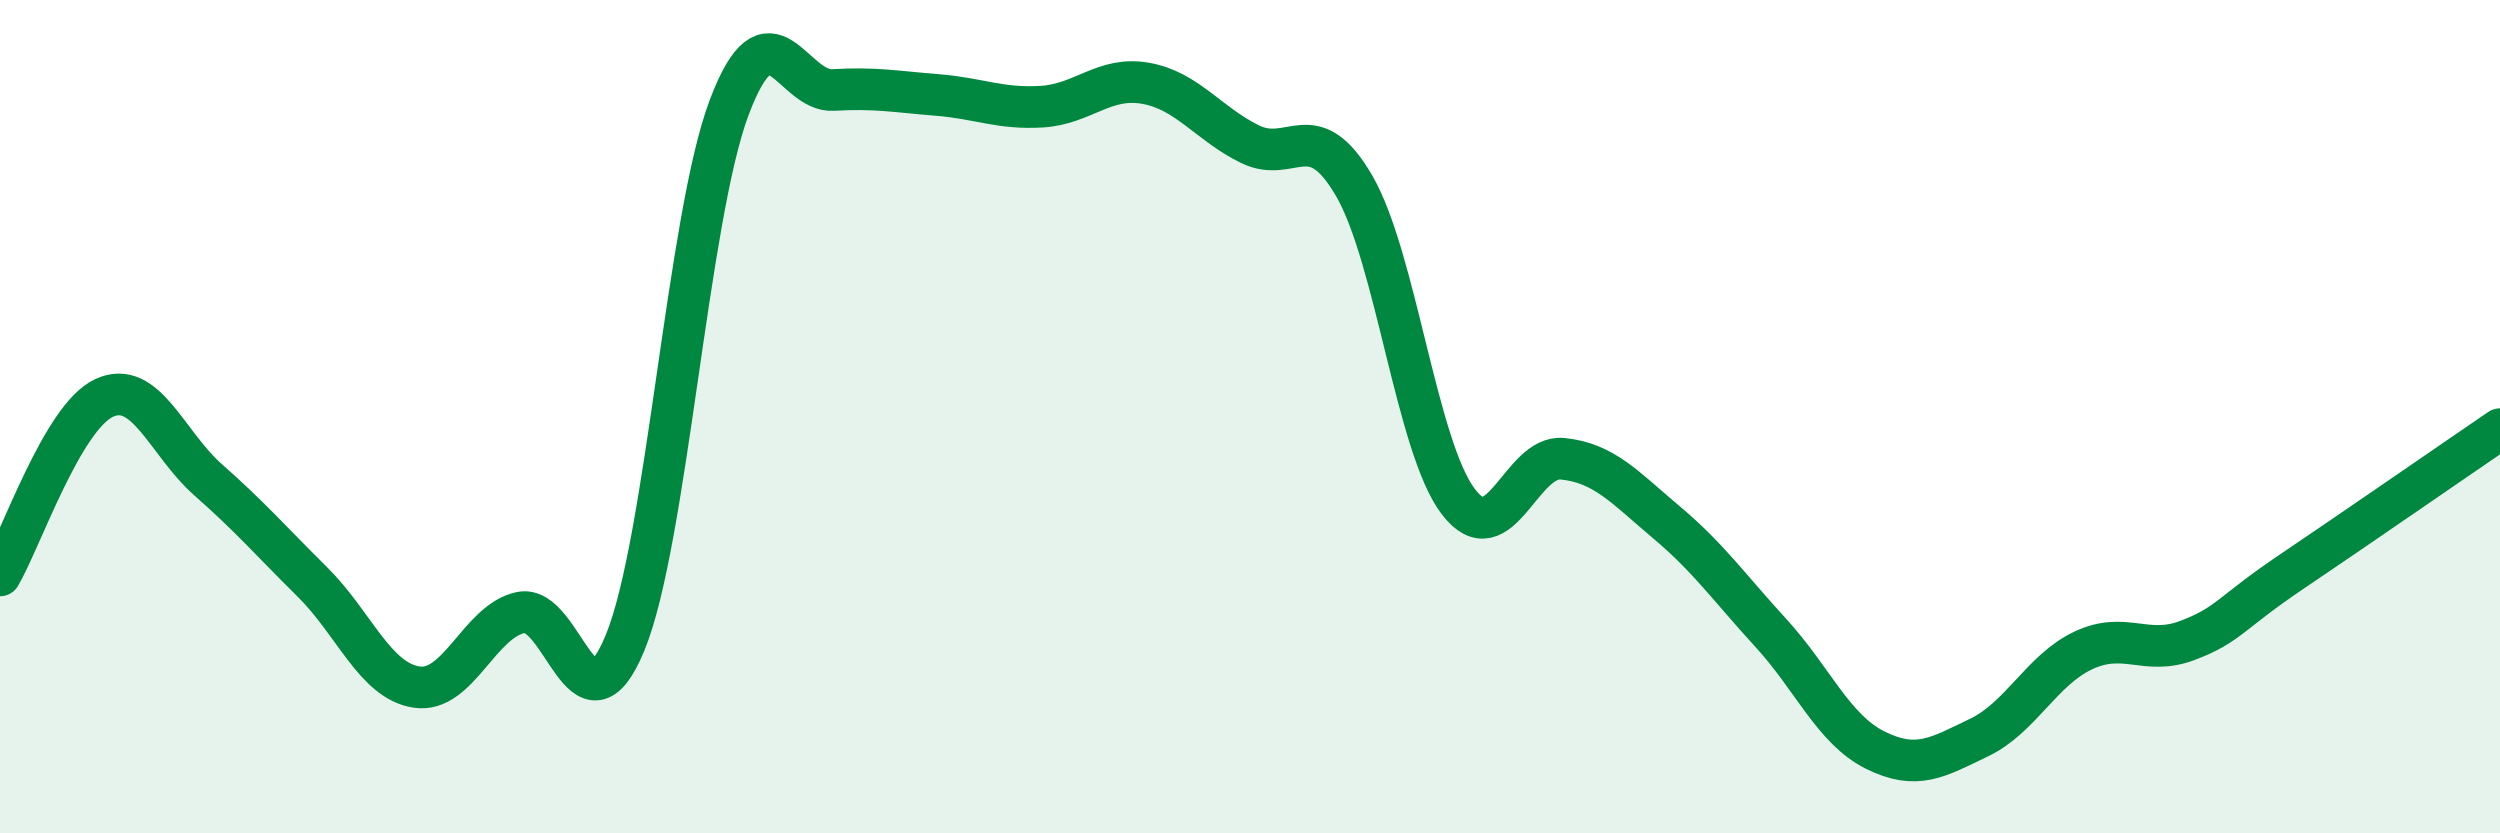 
    <svg width="60" height="20" viewBox="0 0 60 20" xmlns="http://www.w3.org/2000/svg">
      <path
        d="M 0,13.81 C 0.5,12.96 1.5,10.01 2.5,9.55 C 3.5,9.09 4,10.64 5,11.52 C 6,12.4 6.5,12.98 7.5,13.97 C 8.5,14.96 9,16.34 10,16.49 C 11,16.64 11.5,14.91 12.5,14.7 C 13.5,14.49 14,17.85 15,15.43 C 16,13.01 16.5,5.23 17.5,2.58 C 18.5,-0.07 19,2.22 20,2.16 C 21,2.1 21.5,2.2 22.5,2.28 C 23.5,2.36 24,2.62 25,2.56 C 26,2.5 26.5,1.82 27.5,2 C 28.5,2.18 29,2.97 30,3.46 C 31,3.95 31.5,2.74 32.5,4.46 C 33.5,6.18 34,10.73 35,12.04 C 36,13.35 36.5,10.91 37.5,11.01 C 38.5,11.11 39,11.7 40,12.54 C 41,13.38 41.5,14.1 42.5,15.19 C 43.5,16.28 44,17.5 45,18 C 46,18.5 46.5,18.18 47.5,17.7 C 48.5,17.22 49,16.08 50,15.61 C 51,15.14 51.5,15.75 52.5,15.37 C 53.5,14.99 53.5,14.73 55,13.72 C 56.5,12.71 59,10.98 60,10.3L60 20L0 20Z"
        fill="#008740"
        opacity="0.1"
        stroke-linecap="round"
        stroke-linejoin="round"
      />
      <path
        d="M 0,13.81 C 0.5,12.96 1.5,10.01 2.5,9.55 C 3.5,9.09 4,10.64 5,11.52 C 6,12.4 6.5,12.98 7.5,13.97 C 8.5,14.96 9,16.34 10,16.49 C 11,16.64 11.5,14.91 12.5,14.7 C 13.5,14.49 14,17.85 15,15.43 C 16,13.01 16.5,5.23 17.5,2.58 C 18.5,-0.07 19,2.22 20,2.16 C 21,2.1 21.5,2.2 22.5,2.28 C 23.5,2.36 24,2.62 25,2.56 C 26,2.5 26.5,1.82 27.5,2 C 28.5,2.18 29,2.97 30,3.46 C 31,3.95 31.5,2.74 32.5,4.46 C 33.5,6.18 34,10.73 35,12.04 C 36,13.35 36.5,10.91 37.5,11.01 C 38.5,11.11 39,11.7 40,12.54 C 41,13.38 41.5,14.1 42.5,15.19 C 43.5,16.28 44,17.5 45,18 C 46,18.5 46.5,18.18 47.5,17.7 C 48.5,17.22 49,16.08 50,15.61 C 51,15.14 51.5,15.75 52.5,15.37 C 53.5,14.99 53.5,14.73 55,13.72 C 56.5,12.71 59,10.98 60,10.3"
        stroke="#008740"
        stroke-width="1"
        fill="none"
        stroke-linecap="round"
        stroke-linejoin="round"
      />
    </svg>
  
